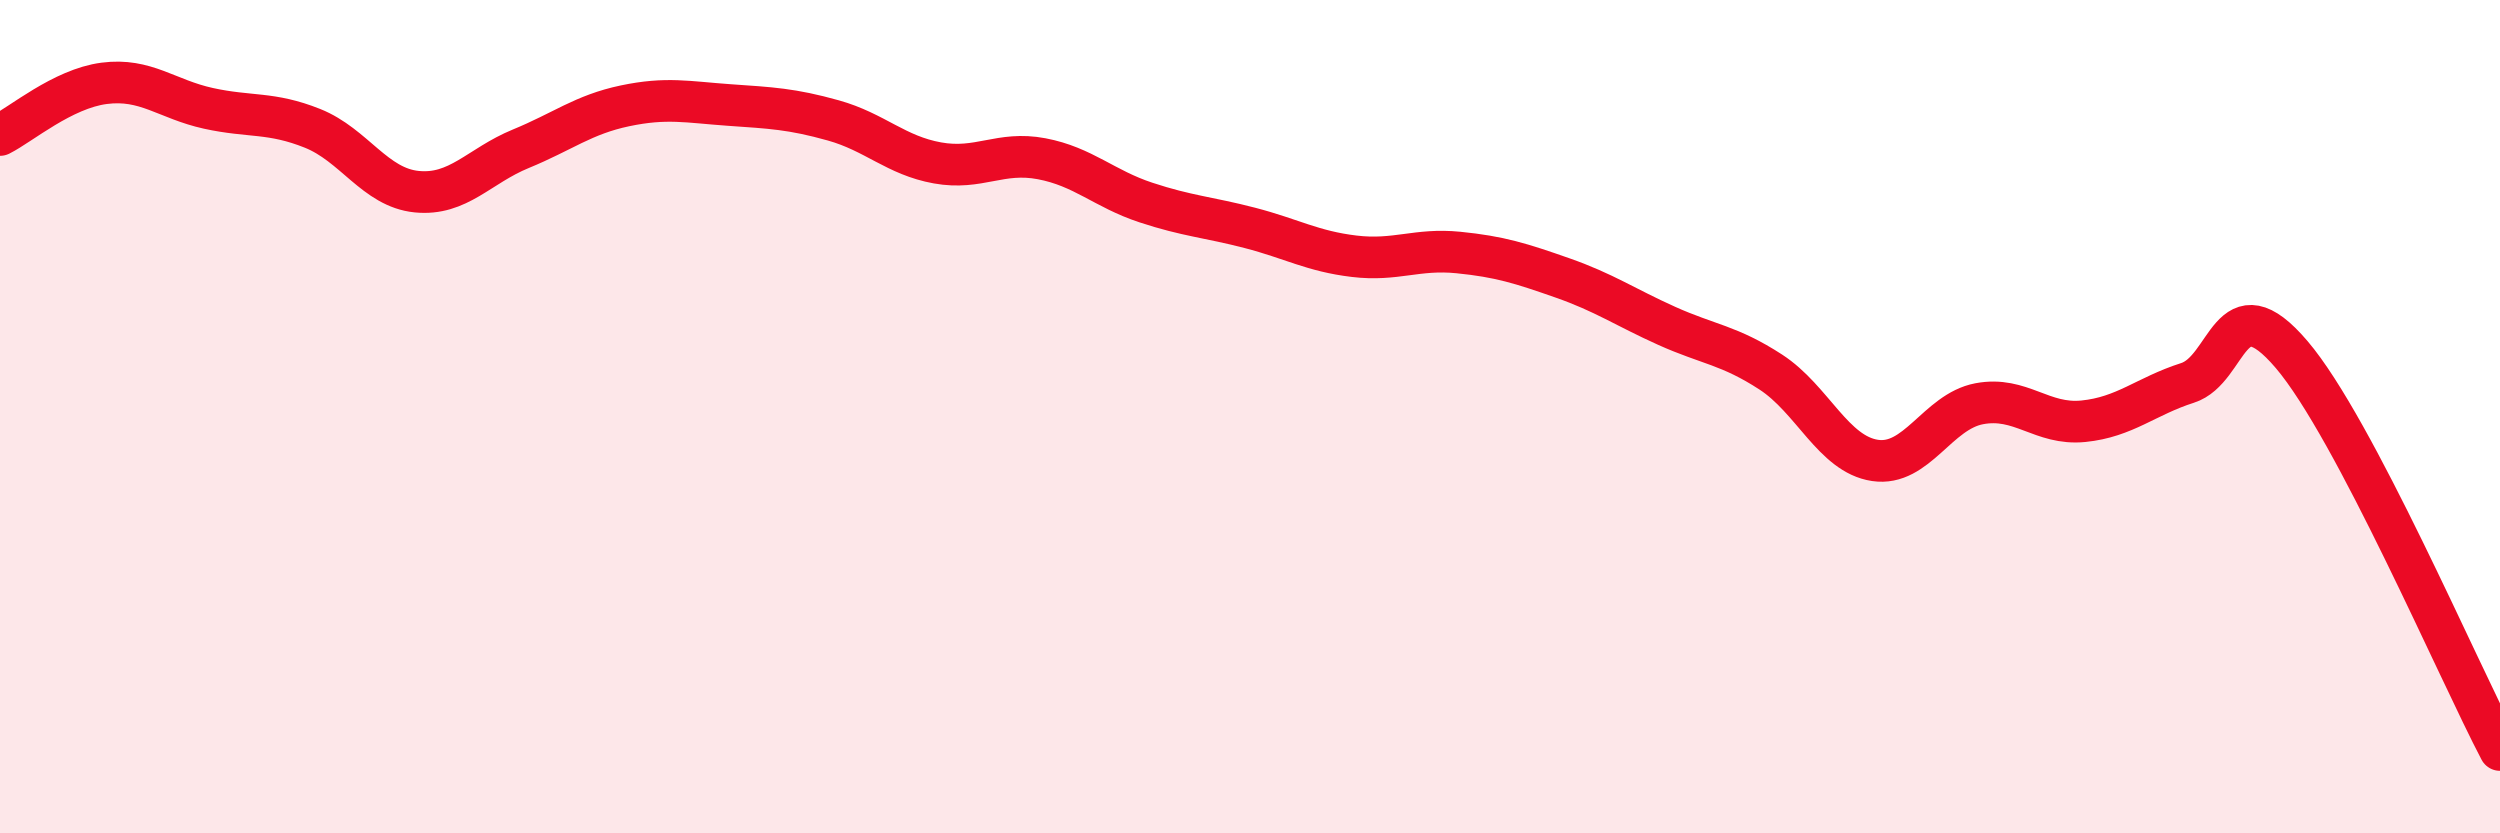 
    <svg width="60" height="20" viewBox="0 0 60 20" xmlns="http://www.w3.org/2000/svg">
      <path
        d="M 0,3.24 C 0.5,2.99 1.5,2.13 2.5,2 C 3.5,1.87 4,2.38 5,2.6 C 6,2.82 6.5,2.68 7.5,3.08 C 8.5,3.48 9,4.5 10,4.6 C 11,4.7 11.5,3.98 12.5,3.57 C 13.5,3.16 14,2.75 15,2.54 C 16,2.33 16.5,2.45 17.5,2.52 C 18.5,2.59 19,2.61 20,2.89 C 21,3.17 21.5,3.73 22.5,3.91 C 23.5,4.09 24,3.62 25,3.81 C 26,4 26.5,4.53 27.5,4.86 C 28.5,5.19 29,5.21 30,5.47 C 31,5.73 31.5,6.03 32.5,6.15 C 33.5,6.27 34,5.96 35,6.06 C 36,6.16 36.5,6.32 37.5,6.67 C 38.5,7.02 39,7.37 40,7.82 C 41,8.27 41.5,8.28 42.5,8.93 C 43.5,9.58 44,10.9 45,11.05 C 46,11.2 46.5,9.88 47.5,9.69 C 48.5,9.5 49,10.21 50,10.11 C 51,10.01 51.5,9.51 52.5,9.19 C 53.5,8.87 53.5,6.75 55,8.51 C 56.5,10.27 59,16.1 60,18L60 20L0 20Z"
        fill="#EB0A25"
        opacity="0.1"
        stroke-linecap="round"
        stroke-linejoin="round"
      />
      <path
        d="M 0,3.24 C 0.5,2.99 1.5,2.13 2.5,2 C 3.5,1.87 4,2.38 5,2.6 C 6,2.82 6.5,2.68 7.5,3.08 C 8.5,3.48 9,4.5 10,4.6 C 11,4.7 11.5,3.98 12.5,3.57 C 13.5,3.16 14,2.75 15,2.54 C 16,2.33 16.5,2.45 17.5,2.52 C 18.5,2.59 19,2.61 20,2.89 C 21,3.17 21.5,3.73 22.5,3.91 C 23.5,4.09 24,3.62 25,3.81 C 26,4 26.5,4.53 27.5,4.86 C 28.5,5.19 29,5.21 30,5.47 C 31,5.73 31.5,6.03 32.5,6.15 C 33.5,6.27 34,5.96 35,6.06 C 36,6.16 36.5,6.32 37.5,6.67 C 38.5,7.02 39,7.37 40,7.82 C 41,8.27 41.5,8.28 42.5,8.93 C 43.5,9.58 44,10.9 45,11.05 C 46,11.2 46.5,9.88 47.5,9.69 C 48.5,9.5 49,10.21 50,10.11 C 51,10.01 51.5,9.51 52.5,9.19 C 53.5,8.87 53.5,6.75 55,8.51 C 56.5,10.27 59,16.1 60,18"
        stroke="#EB0A25"
        stroke-width="1"
        fill="none"
        stroke-linecap="round"
        stroke-linejoin="round"
      />
    </svg>
  